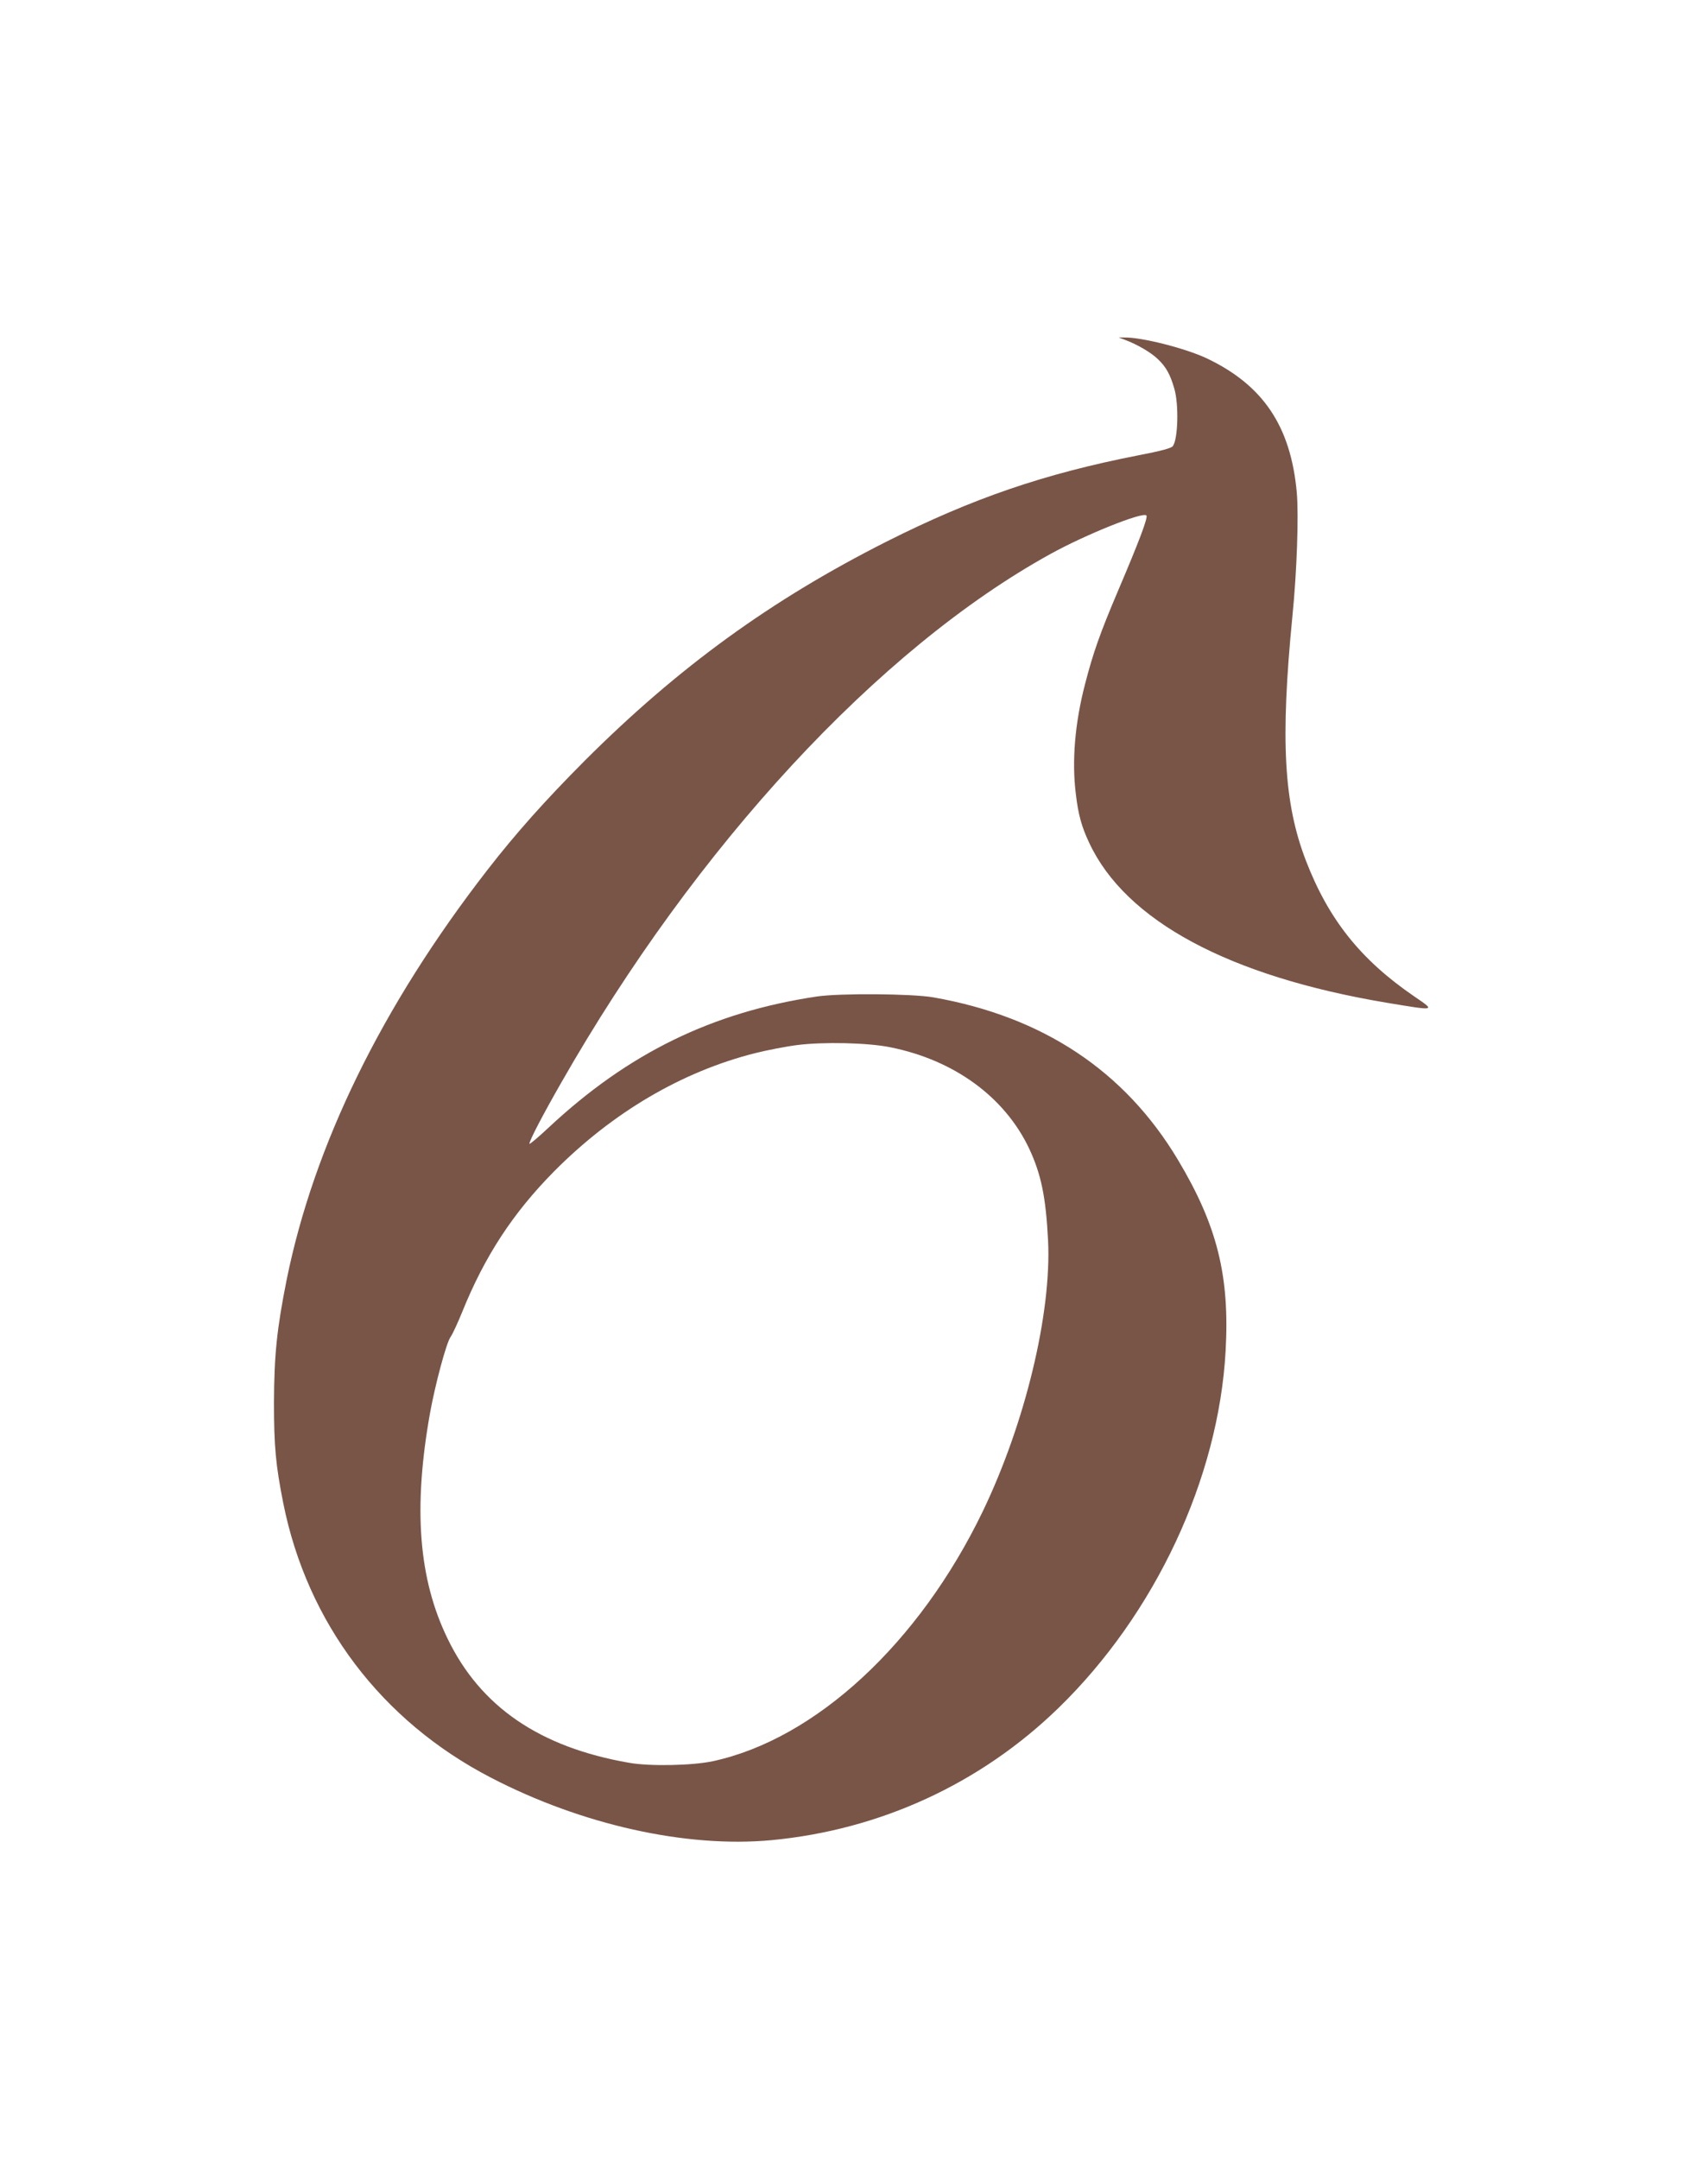 <?xml version="1.0" standalone="no"?>
<!DOCTYPE svg PUBLIC "-//W3C//DTD SVG 20010904//EN"
 "http://www.w3.org/TR/2001/REC-SVG-20010904/DTD/svg10.dtd">
<svg version="1.0" xmlns="http://www.w3.org/2000/svg"
 width="1013pt" height="1280pt" viewBox="0 0 1013 1280"
 preserveAspectRatio="xMidYMid meet">
<g transform="translate(0,1280) scale(0.1,-0.1)"
fill="#795548" stroke="none">
<path d="M6670 10786 c75 -28 157 -76 197 -115 49 -46 74 -92 98 -176 27 -93
22 -298 -9 -340 -9 -12 -66 -28 -207 -55 -556 -109 -980 -254 -1489 -510 -686
-346 -1237 -746 -1791 -1299 -238 -239 -410 -432 -580 -651 -625 -806 -1027
-1629 -1189 -2428 -58 -291 -74 -445 -75 -727 0 -262 10 -369 55 -597 142
-709 582 -1291 1231 -1627 539 -280 1159 -418 1664 -371 646 61 1241 335 1703
784 573 557 949 1360 991 2116 25 445 -50 745 -283 1134 -316 528 -802 849
-1451 963 -128 22 -554 25 -690 5 -622 -93 -1119 -336 -1592 -778 -62 -58
-113 -101 -113 -95 0 19 77 167 188 361 801 1404 1883 2573 2901 3135 208 115
549 252 570 229 11 -11 -42 -151 -169 -449 -107 -252 -147 -366 -195 -552 -60
-231 -79 -457 -54 -653 14 -119 34 -192 79 -287 216 -462 828 -791 1764 -948
295 -49 292 -50 163 38 -317 217 -507 455 -642 805 -131 341 -152 711 -80
1447 27 267 38 601 26 736 -36 393 -200 636 -535 795 -126 59 -388 126 -490
123 l-31 0 35 -13z m-1390 -4195 c380 -76 679 -295 824 -601 71 -152 99 -287
112 -545 21 -432 -136 -1083 -387 -1605 -377 -782 -992 -1351 -1602 -1482
-122 -26 -376 -31 -497 -9 -529 92 -880 332 -1075 735 -173 355 -205 774 -105
1336 31 172 97 418 122 453 12 17 43 84 69 148 134 332 301 587 546 835 347
349 756 590 1191 700 72 18 185 40 250 48 155 20 421 14 552 -13z"/>
</g>
</svg>
